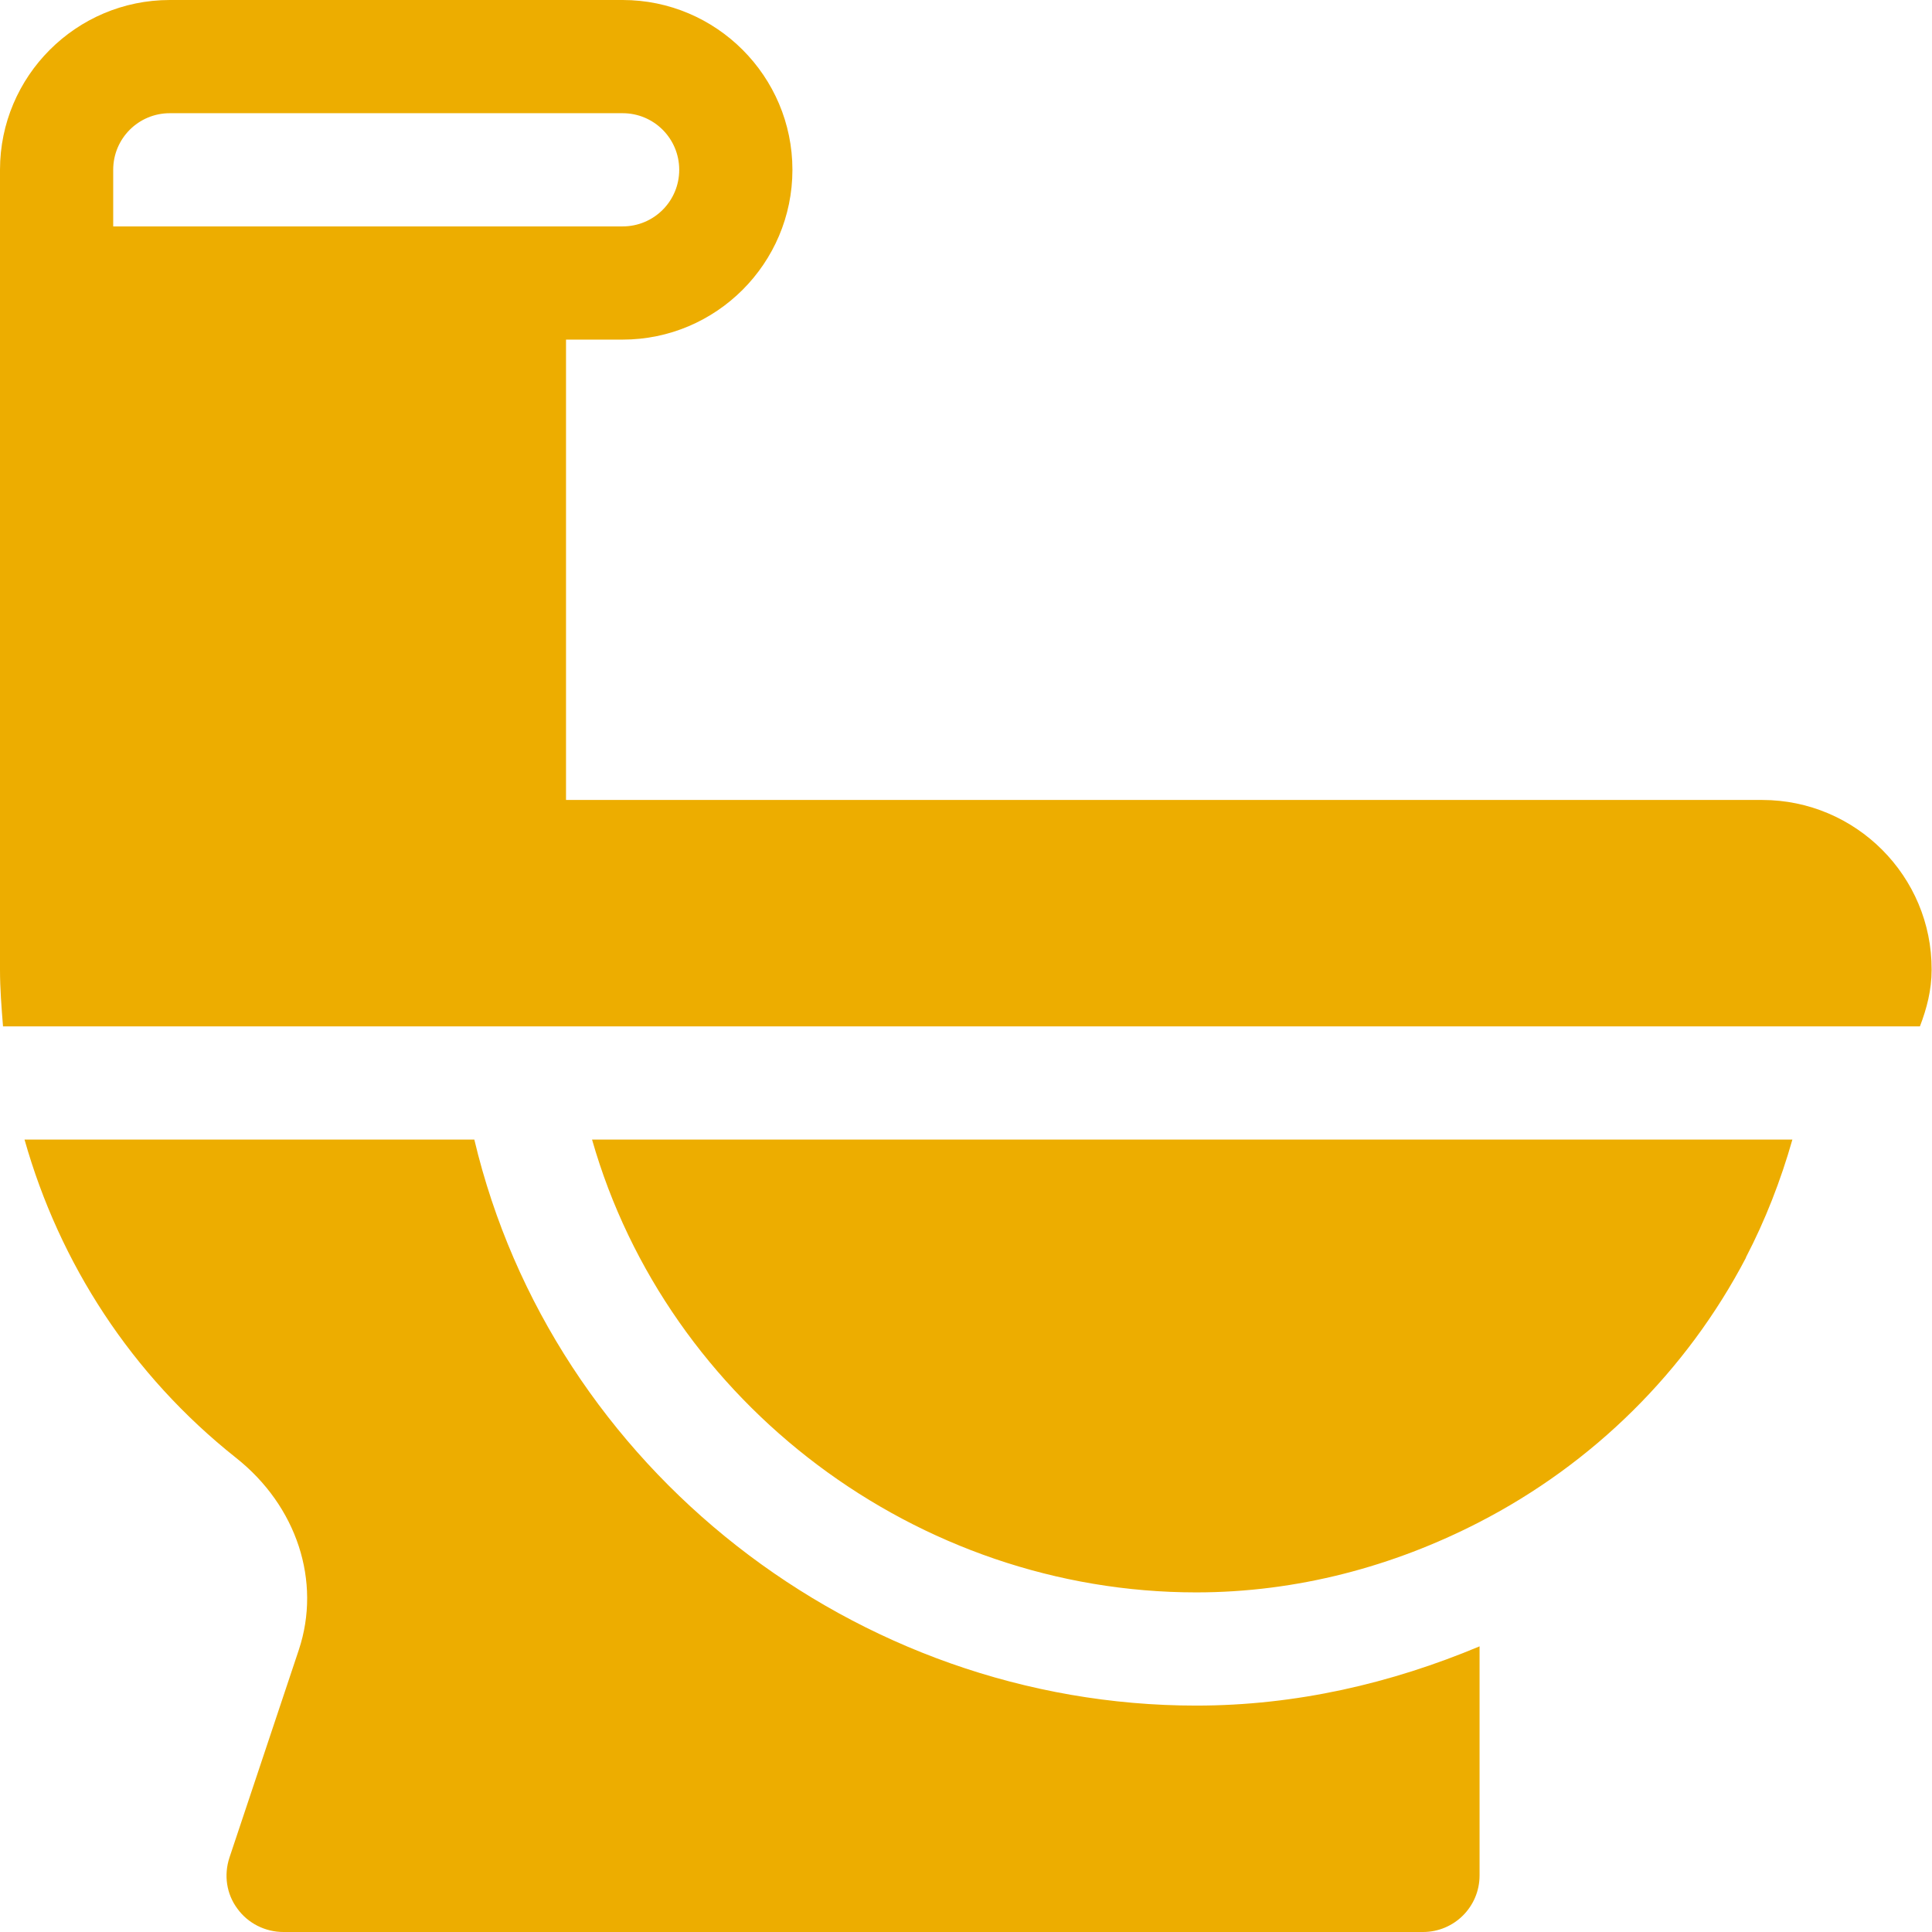 <?xml version="1.0" encoding="utf-8"?>
<!-- Generator: Adobe Illustrator 19.1.0, SVG Export Plug-In . SVG Version: 6.00 Build 0)  -->
<svg version="1.1" id="Layer_1" xmlns="http://www.w3.org/2000/svg" xmlns:xlink="http://www.w3.org/1999/xlink" x="0px" y="0px"
	 viewBox="-255 129 512 512" style="enable-background:new -255 129 512 512;" xml:space="preserve">
<style type="text/css">
	.st0{fill:#EDAD00;}
</style>
<path class="st0" d="M-98.1,431c20,70.1,86.2,120,160.1,120c26.8,0,52.3-6.9,75-18.6c30.1-15.5,54.9-39.9,70.7-70.1v-0.1
	c5.1-9.8,9.2-20.3,12.3-31.2H-98.1L-98.1,431z M62,581c-90.2,0-170.6-62.8-191.3-150h-119.2c9.3,32.9,28.4,62.4,56,84.3
	c16.2,12.8,22.7,32.8,16.7,50.9l-18.4,55.1c-1.5,4.6-0.8,9.6,2.1,13.5c2.8,3.9,7.4,6.2,12.2,6.2h302c8.3,0,15-6.7,15-15v-60.7
	C113.7,575.1,88.5,581,62,581z M212,341c-47.5,0-312.4,0-317,0V219h15c24.8,0,45-20.2,45-45s-20.2-45-45-45h-120
	c-24.8,0-45,20.2-45,45c0,8.4,0,205.4,0,212c0,5,0.4,10,0.8,15c6.7,0,500.4,0,508,0c1.8-4.7,3.1-9.6,3.1-15
	C257,361.2,236.8,341,212,341z M-225,174c0-8.3,6.7-15,15-15h120c8.3,0,15,6.7,15,15s-6.7,15-15,15h-15h-120V174z"/>
</svg>
